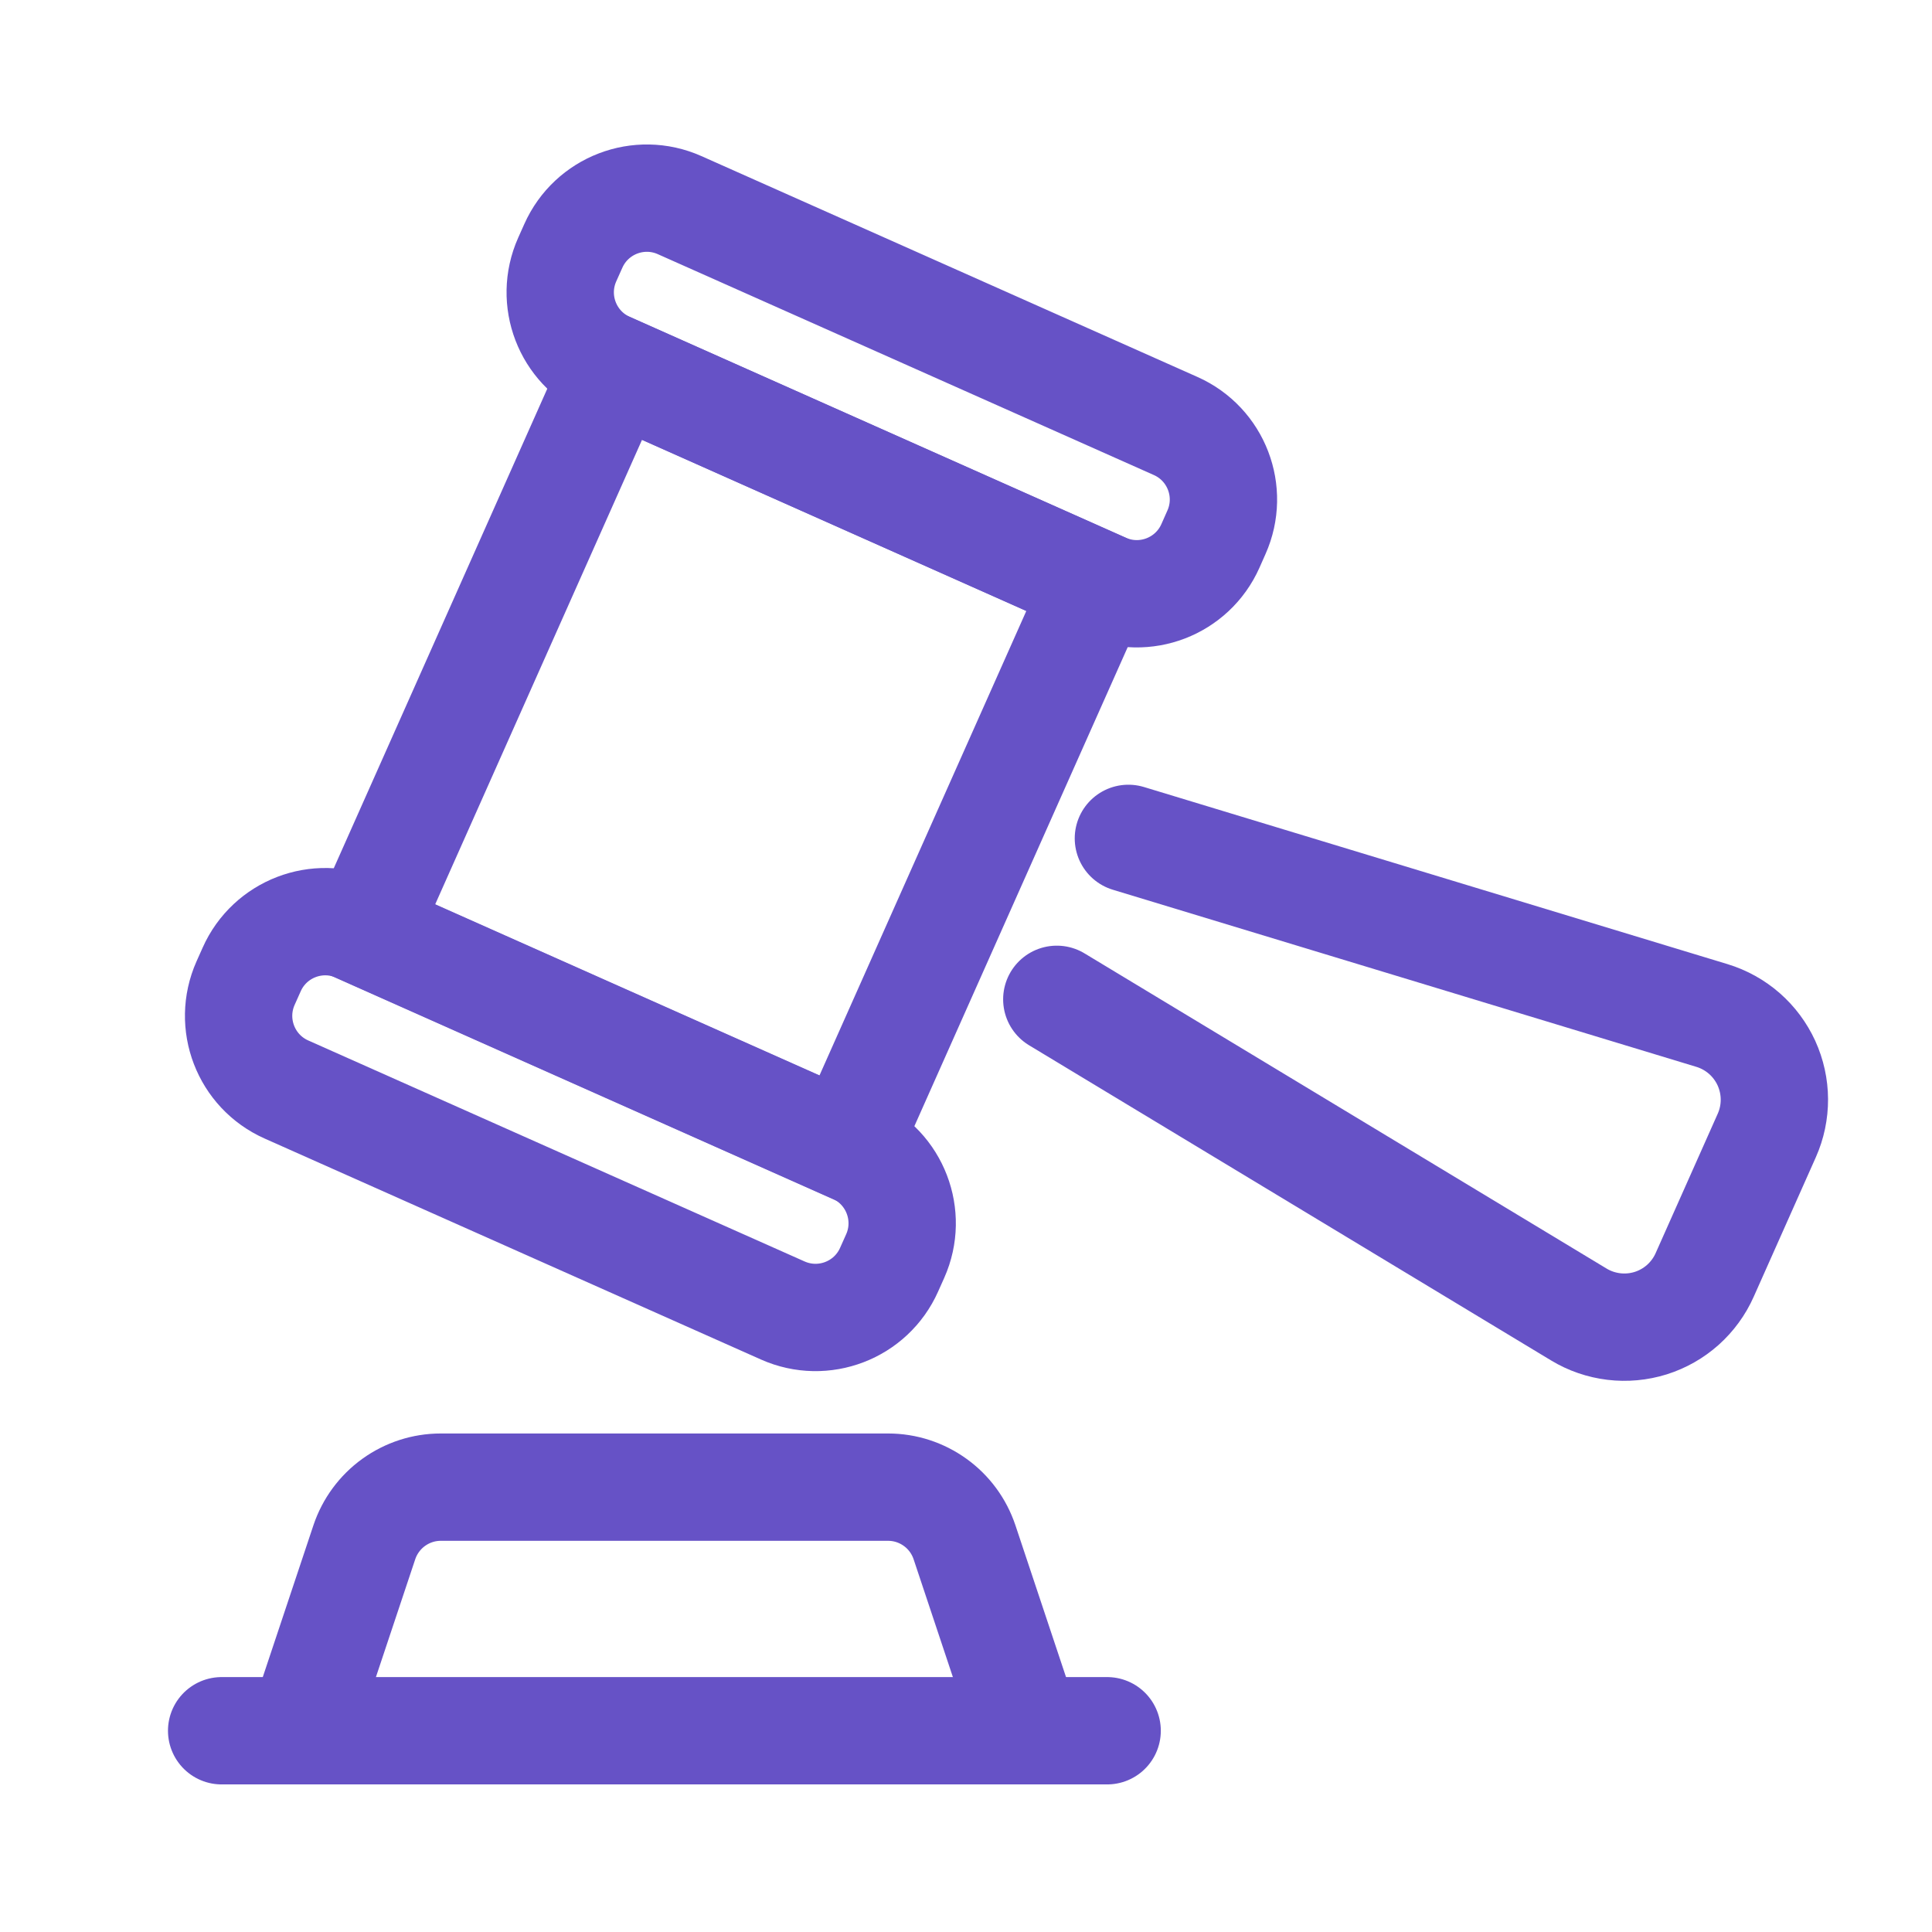<svg width="36" height="36" viewBox="0 0 36 36" fill="none" xmlns="http://www.w3.org/2000/svg">
<path d="M4.69 18.064L4.576 18.319C4.239 19.077 4.58 19.964 5.337 20.301L14.586 24.419C15.343 24.756 16.23 24.416 16.567 23.659L16.681 23.404C17.018 22.647 16.677 21.759 15.92 21.422L6.671 17.304C5.914 16.967 5.027 17.307 4.69 18.064Z" stroke="#6652C6" stroke-width="2" stroke-miterlimit="10" stroke-linecap="round"/>
<path d="M10.683 4.582L10.569 4.837C10.232 5.594 10.572 6.481 11.329 6.818L20.573 10.934C21.33 11.271 22.217 10.93 22.554 10.173L22.667 9.918C23.004 9.162 22.664 8.275 21.907 7.938L12.663 3.822C11.906 3.485 11.02 3.826 10.683 4.582Z" stroke="#6652C6" stroke-width="2" stroke-miterlimit="10" stroke-linecap="round"/>
<path d="M11.456 6.876L6.787 17.362L15.775 21.363L20.444 10.878L11.456 6.876Z" stroke="#6652C6" stroke-width="2" stroke-miterlimit="10" stroke-linecap="round"/>
<path d="M21.026 15.622L31.899 18.922C32.122 18.99 32.328 19.104 32.503 19.257C32.678 19.41 32.818 19.599 32.915 19.81C33.011 20.022 33.062 20.251 33.063 20.484C33.064 20.716 33.016 20.947 32.921 21.159L31.764 23.757C31.67 23.969 31.531 24.159 31.358 24.314C31.184 24.469 30.98 24.585 30.758 24.655C30.536 24.724 30.302 24.746 30.071 24.718C29.84 24.69 29.617 24.614 29.418 24.493L19.692 18.621" stroke="#6652C6" stroke-width="2" stroke-miterlimit="10" stroke-linecap="round"/>
<path d="M5.63 32.211L6.789 28.737C6.889 28.439 7.08 28.179 7.335 27.995C7.59 27.811 7.897 27.711 8.211 27.711H16.55C16.865 27.711 17.171 27.811 17.426 27.995C17.682 28.179 17.872 28.439 17.972 28.737L19.13 32.211" stroke="#6652C6" stroke-width="2" stroke-linecap="round" stroke-linejoin="round"/>
<path d="M4.13 32.25H20.63" stroke="#6652C6" stroke-width="2" stroke-linecap="round" stroke-linejoin="round"/>
</svg>
